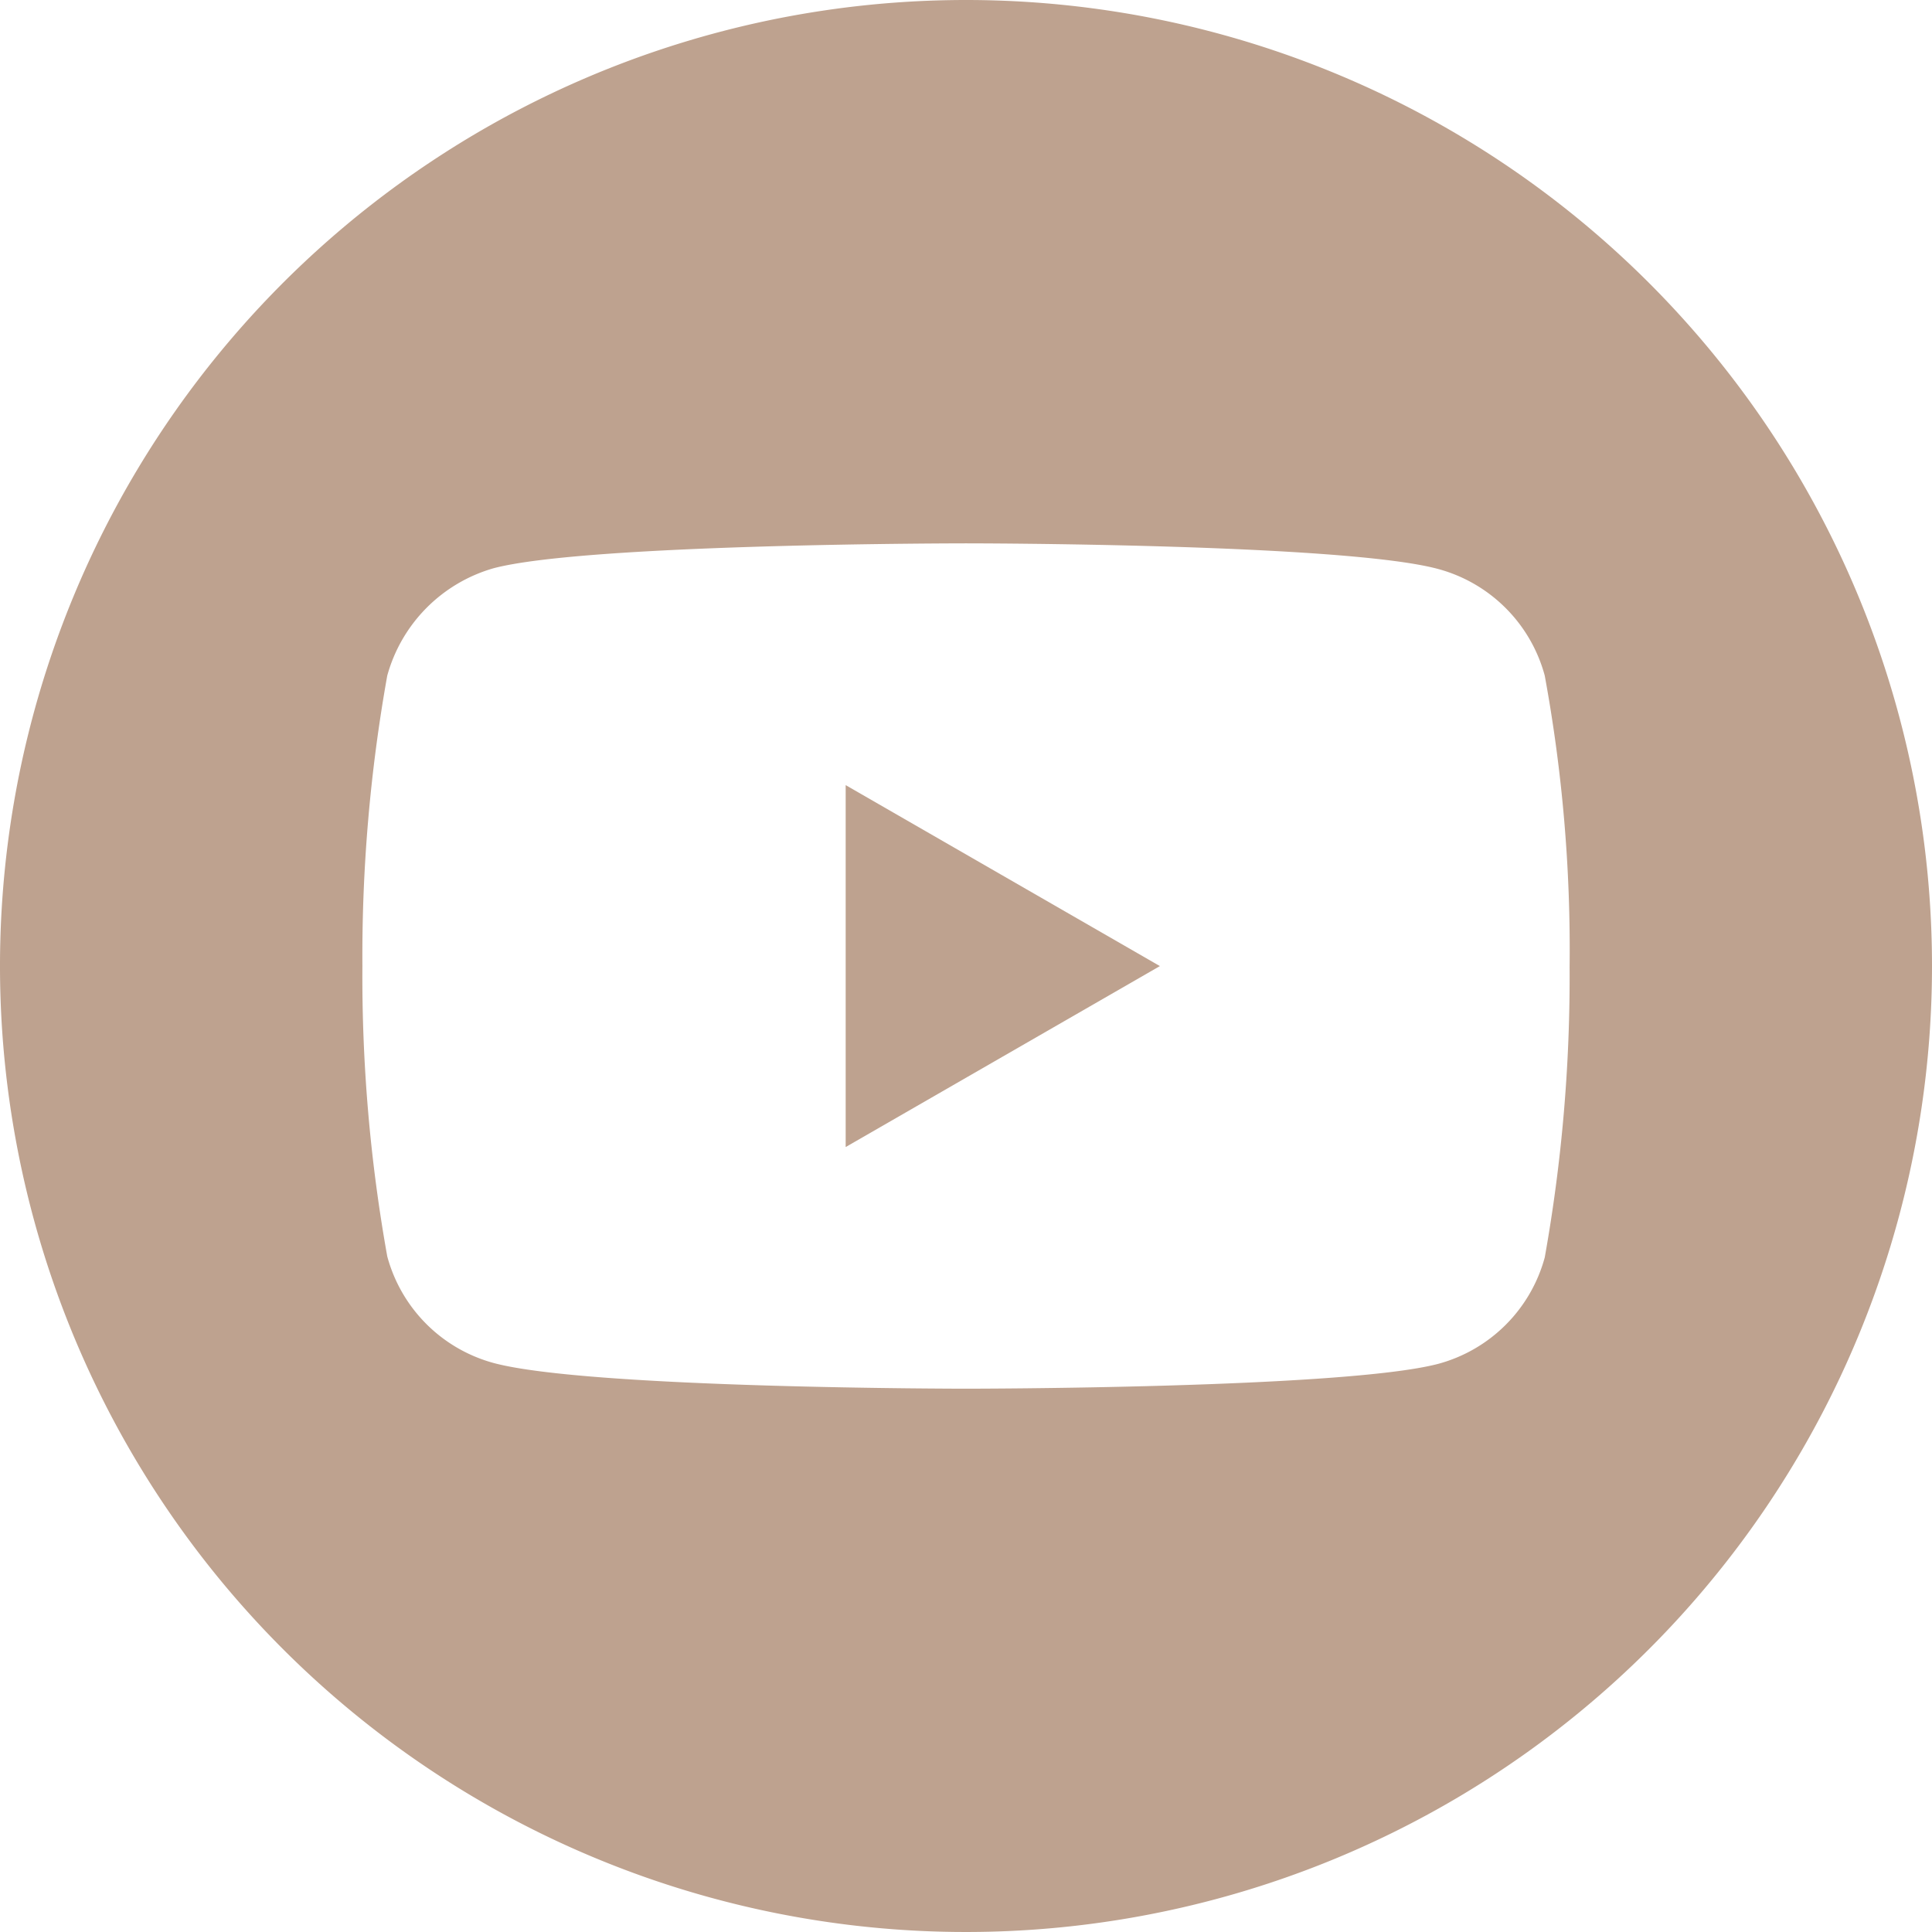 <svg id="youtube" xmlns="http://www.w3.org/2000/svg" width="45.15" height="45.15" viewBox="0 0 45.15 45.15">
  <path id="Path_34" data-name="Path 34" d="M224.113,216.5l7.343-4.229-7.343-4.229Zm0,0" transform="translate(-204.35 -189.694)" fill="#bea28f"/>
  <path id="Path_35" data-name="Path 35" d="M22.575,0A22.575,22.575,0,1,0,45.15,22.575,22.577,22.577,0,0,0,22.575,0ZM36.681,22.6a37.259,37.259,0,0,1-.581,6.786,3.535,3.535,0,0,1-2.487,2.486c-2.208.581-11.038.581-11.038.581s-8.808,0-11.038-.6A3.535,3.535,0,0,1,9.05,29.361a37.1,37.1,0,0,1-.581-6.786,37.235,37.235,0,0,1,.581-6.786,3.607,3.607,0,0,1,2.487-2.51c2.208-.581,11.038-.581,11.038-.581s8.831,0,11.038.6A3.535,3.535,0,0,1,36.1,15.789a35.358,35.358,0,0,1,.581,6.809Zm0,0" fill="#bea28f"/>
</svg>
